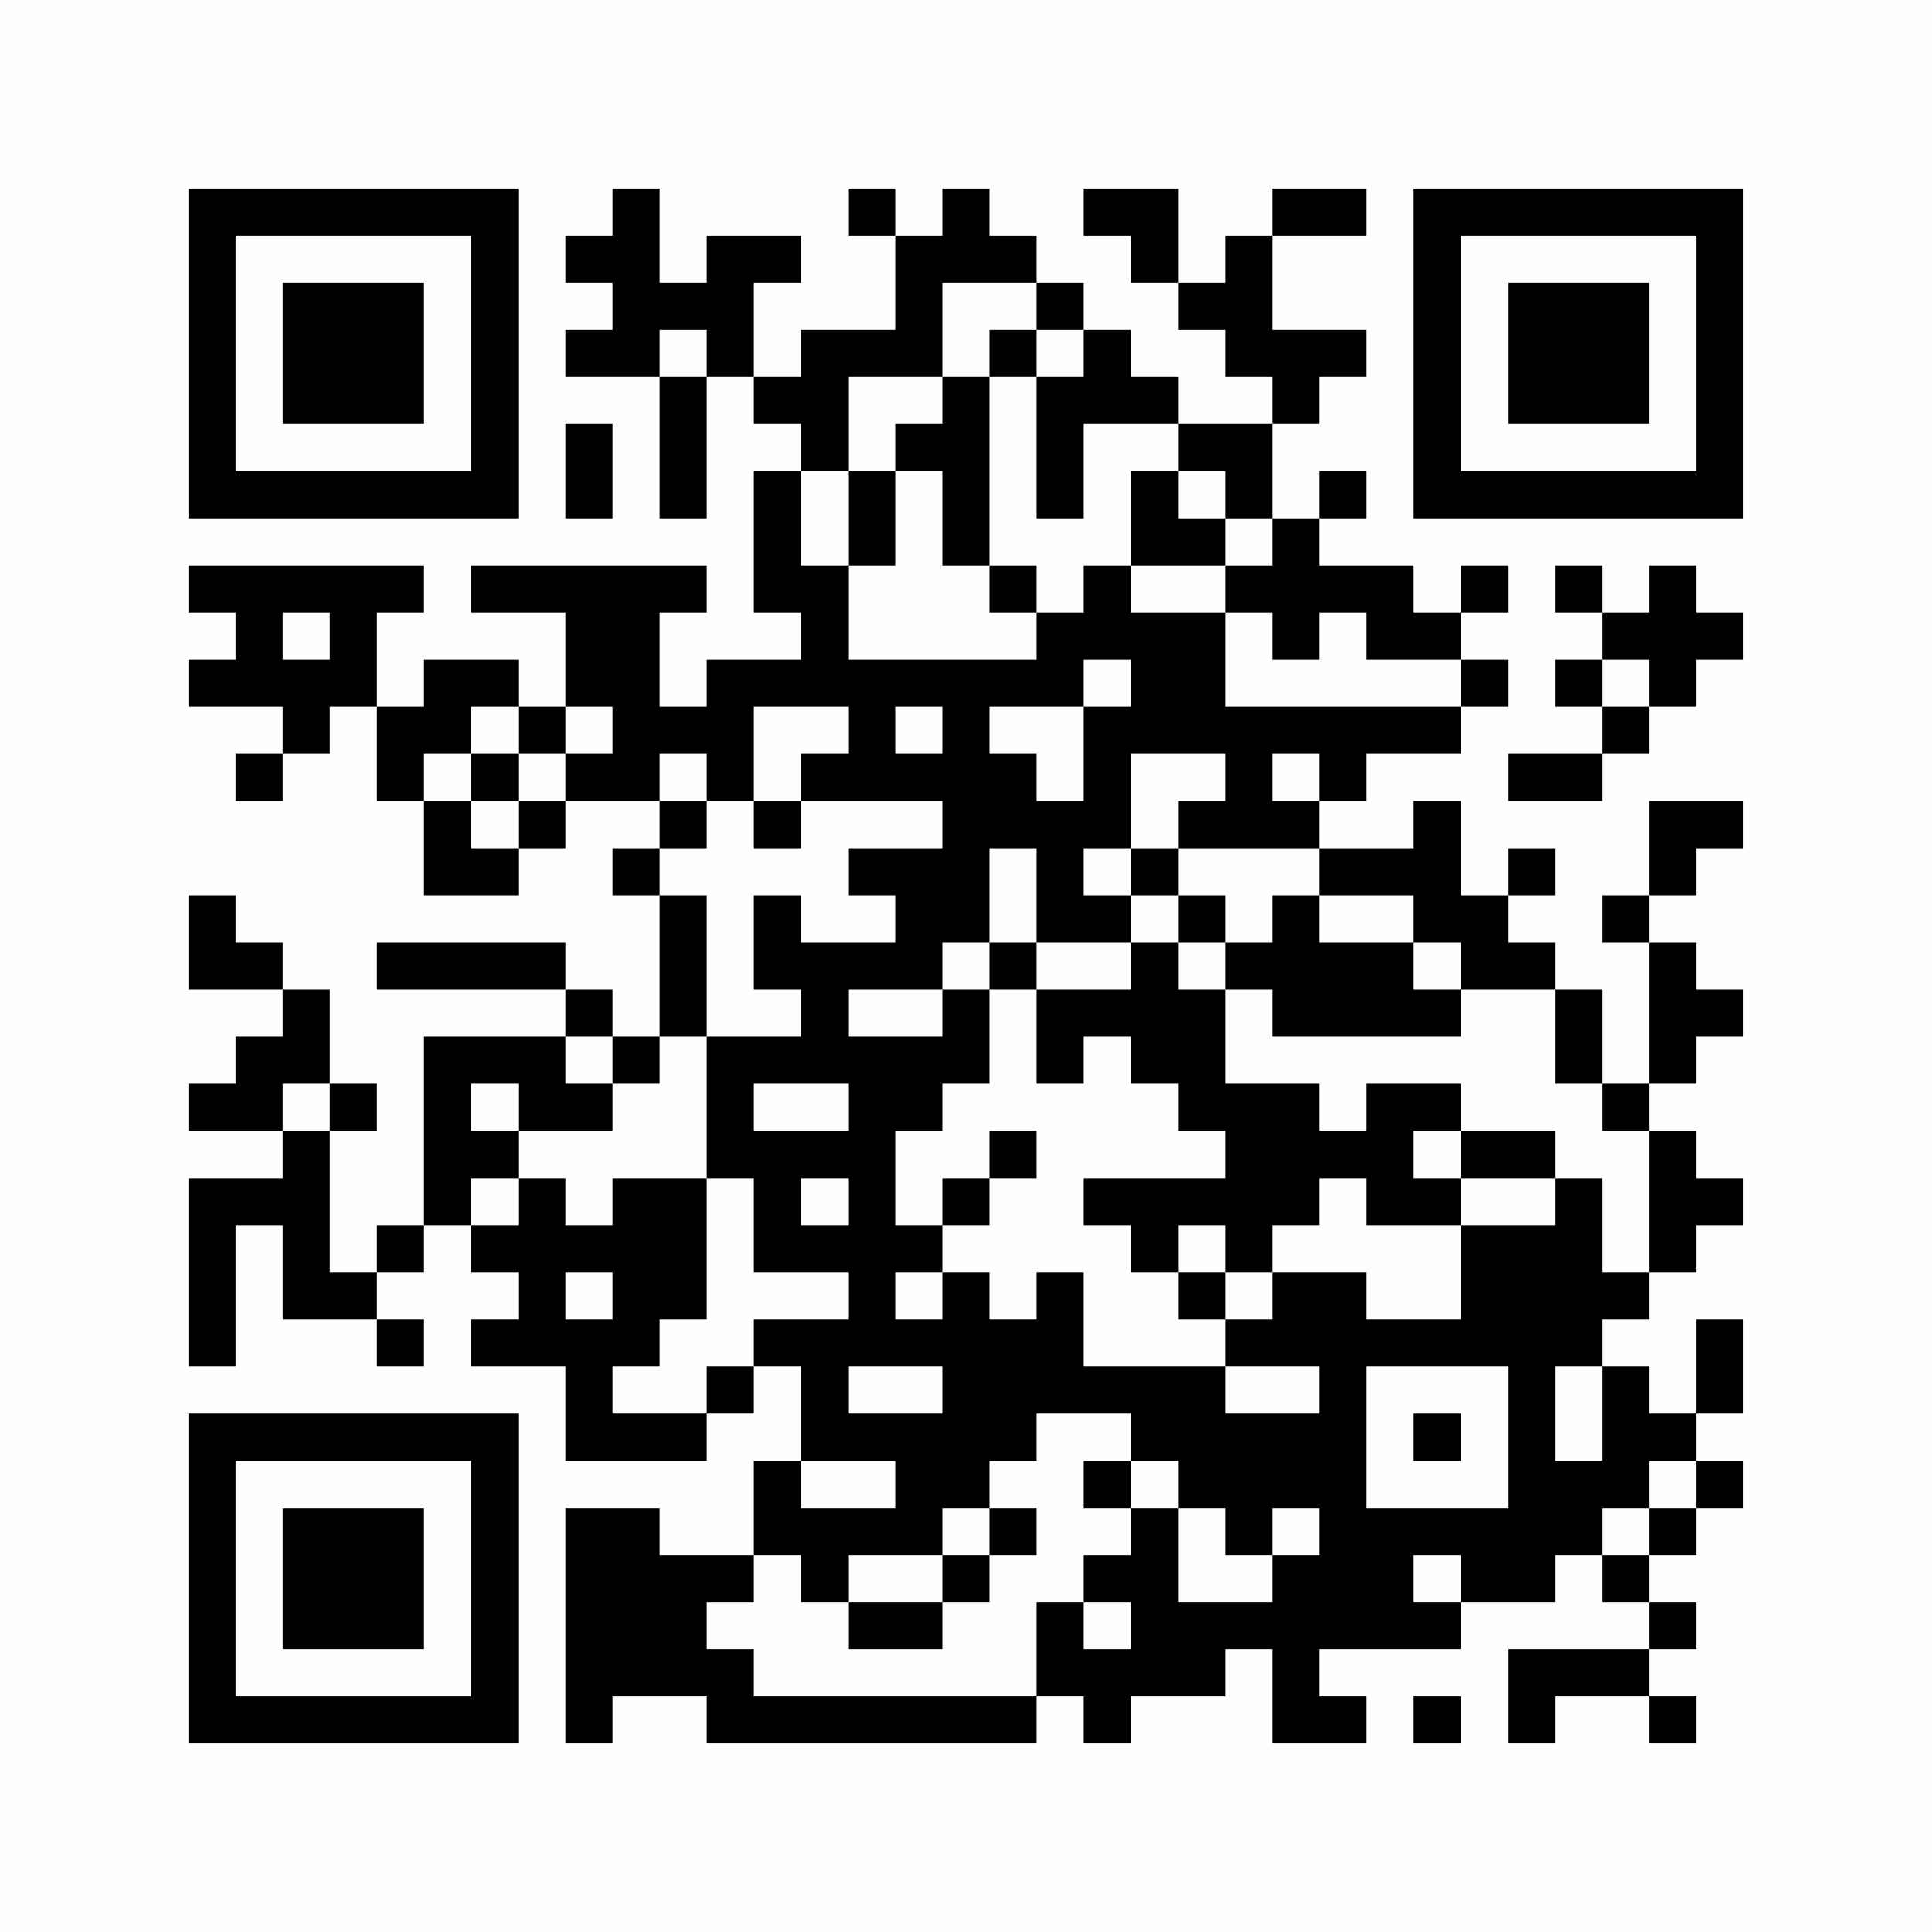 <?xml version="1.0" encoding="UTF-8"?>
<svg xmlns="http://www.w3.org/2000/svg" version="1.1" width="300" height="300" viewBox="0 0 300 300"><rect x="0" y="0" width="300" height="300" fill="#fefefe"/><g transform="scale(7.317)"><g transform="translate(4,4)"><path fill-rule="evenodd" d="M9 0L9 1L8 1L8 2L9 2L9 3L8 3L8 4L10 4L10 7L11 7L11 4L12 4L12 5L13 5L13 6L12 6L12 9L13 9L13 10L11 10L11 11L10 11L10 9L11 9L11 8L6 8L6 9L8 9L8 11L7 11L7 10L5 10L5 11L4 11L4 9L5 9L5 8L0 8L0 9L1 9L1 10L0 10L0 11L2 11L2 12L1 12L1 13L2 13L2 12L3 12L3 11L4 11L4 13L5 13L5 15L7 15L7 14L8 14L8 13L10 13L10 14L9 14L9 15L10 15L10 18L9 18L9 17L8 17L8 16L4 16L4 17L8 17L8 18L5 18L5 22L4 22L4 23L3 23L3 20L4 20L4 19L3 19L3 17L2 17L2 16L1 16L1 15L0 15L0 17L2 17L2 18L1 18L1 19L0 19L0 20L2 20L2 21L0 21L0 25L1 25L1 22L2 22L2 24L4 24L4 25L5 25L5 24L4 24L4 23L5 23L5 22L6 22L6 23L7 23L7 24L6 24L6 25L8 25L8 27L11 27L11 26L12 26L12 25L13 25L13 27L12 27L12 29L10 29L10 28L8 28L8 33L9 33L9 32L11 32L11 33L18 33L18 32L19 32L19 33L20 33L20 32L22 32L22 31L23 31L23 33L25 33L25 32L24 32L24 31L27 31L27 30L29 30L29 29L30 29L30 30L31 30L31 31L28 31L28 33L29 33L29 32L31 32L31 33L32 33L32 32L31 32L31 31L32 31L32 30L31 30L31 29L32 29L32 28L33 28L33 27L32 27L32 26L33 26L33 24L32 24L32 26L31 26L31 25L30 25L30 24L31 24L31 23L32 23L32 22L33 22L33 21L32 21L32 20L31 20L31 19L32 19L32 18L33 18L33 17L32 17L32 16L31 16L31 15L32 15L32 14L33 14L33 13L31 13L31 15L30 15L30 16L31 16L31 19L30 19L30 17L29 17L29 16L28 16L28 15L29 15L29 14L28 14L28 15L27 15L27 13L26 13L26 14L24 14L24 13L25 13L25 12L27 12L27 11L28 11L28 10L27 10L27 9L28 9L28 8L27 8L27 9L26 9L26 8L24 8L24 7L25 7L25 6L24 6L24 7L23 7L23 5L24 5L24 4L25 4L25 3L23 3L23 1L25 1L25 0L23 0L23 1L22 1L22 2L21 2L21 0L19 0L19 1L20 1L20 2L21 2L21 3L22 3L22 4L23 4L23 5L21 5L21 4L20 4L20 3L19 3L19 2L18 2L18 1L17 1L17 0L16 0L16 1L15 1L15 0L14 0L14 1L15 1L15 3L13 3L13 4L12 4L12 2L13 2L13 1L11 1L11 2L10 2L10 0ZM16 2L16 4L14 4L14 6L13 6L13 8L14 8L14 10L18 10L18 9L19 9L19 8L20 8L20 9L22 9L22 11L27 11L27 10L25 10L25 9L24 9L24 10L23 10L23 9L22 9L22 8L23 8L23 7L22 7L22 6L21 6L21 5L19 5L19 7L18 7L18 4L19 4L19 3L18 3L18 2ZM10 3L10 4L11 4L11 3ZM17 3L17 4L16 4L16 5L15 5L15 6L14 6L14 8L15 8L15 6L16 6L16 8L17 8L17 9L18 9L18 8L17 8L17 4L18 4L18 3ZM8 5L8 7L9 7L9 5ZM20 6L20 8L22 8L22 7L21 7L21 6ZM29 8L29 9L30 9L30 10L29 10L29 11L30 11L30 12L28 12L28 13L30 13L30 12L31 12L31 11L32 11L32 10L33 10L33 9L32 9L32 8L31 8L31 9L30 9L30 8ZM2 9L2 10L3 10L3 9ZM19 10L19 11L17 11L17 12L18 12L18 13L19 13L19 11L20 11L20 10ZM30 10L30 11L31 11L31 10ZM6 11L6 12L5 12L5 13L6 13L6 14L7 14L7 13L8 13L8 12L9 12L9 11L8 11L8 12L7 12L7 11ZM12 11L12 13L11 13L11 12L10 12L10 13L11 13L11 14L10 14L10 15L11 15L11 18L10 18L10 19L9 19L9 18L8 18L8 19L9 19L9 20L7 20L7 19L6 19L6 20L7 20L7 21L6 21L6 22L7 22L7 21L8 21L8 22L9 22L9 21L11 21L11 24L10 24L10 25L9 25L9 26L11 26L11 25L12 25L12 24L14 24L14 23L12 23L12 21L11 21L11 18L13 18L13 17L12 17L12 15L13 15L13 16L15 16L15 15L14 15L14 14L16 14L16 13L13 13L13 12L14 12L14 11ZM15 11L15 12L16 12L16 11ZM6 12L6 13L7 13L7 12ZM20 12L20 14L19 14L19 15L20 15L20 16L18 16L18 14L17 14L17 16L16 16L16 17L14 17L14 18L16 18L16 17L17 17L17 19L16 19L16 20L15 20L15 22L16 22L16 23L15 23L15 24L16 24L16 23L17 23L17 24L18 24L18 23L19 23L19 25L22 25L22 26L24 26L24 25L22 25L22 24L23 24L23 23L25 23L25 24L27 24L27 22L29 22L29 21L30 21L30 23L31 23L31 20L30 20L30 19L29 19L29 17L27 17L27 16L26 16L26 15L24 15L24 14L21 14L21 13L22 13L22 12ZM23 12L23 13L24 13L24 12ZM12 13L12 14L13 14L13 13ZM20 14L20 15L21 15L21 16L20 16L20 17L18 17L18 16L17 16L17 17L18 17L18 19L19 19L19 18L20 18L20 19L21 19L21 20L22 20L22 21L19 21L19 22L20 22L20 23L21 23L21 24L22 24L22 23L23 23L23 22L24 22L24 21L25 21L25 22L27 22L27 21L29 21L29 20L27 20L27 19L25 19L25 20L24 20L24 19L22 19L22 17L23 17L23 18L27 18L27 17L26 17L26 16L24 16L24 15L23 15L23 16L22 16L22 15L21 15L21 14ZM21 16L21 17L22 17L22 16ZM2 19L2 20L3 20L3 19ZM12 19L12 20L14 20L14 19ZM17 20L17 21L16 21L16 22L17 22L17 21L18 21L18 20ZM26 20L26 21L27 21L27 20ZM13 21L13 22L14 22L14 21ZM21 22L21 23L22 23L22 22ZM8 23L8 24L9 24L9 23ZM14 25L14 26L16 26L16 25ZM25 25L25 28L28 28L28 25ZM29 25L29 27L30 27L30 25ZM18 26L18 27L17 27L17 28L16 28L16 29L14 29L14 30L13 30L13 29L12 29L12 30L11 30L11 31L12 31L12 32L18 32L18 30L19 30L19 31L20 31L20 30L19 30L19 29L20 29L20 28L21 28L21 30L23 30L23 29L24 29L24 28L23 28L23 29L22 29L22 28L21 28L21 27L20 27L20 26ZM26 26L26 27L27 27L27 26ZM13 27L13 28L15 28L15 27ZM19 27L19 28L20 28L20 27ZM31 27L31 28L30 28L30 29L31 29L31 28L32 28L32 27ZM17 28L17 29L16 29L16 30L14 30L14 31L16 31L16 30L17 30L17 29L18 29L18 28ZM26 29L26 30L27 30L27 29ZM26 32L26 33L27 33L27 32ZM0 0L0 7L7 7L7 0ZM1 1L1 6L6 6L6 1ZM2 2L2 5L5 5L5 2ZM26 0L26 7L33 7L33 0ZM27 1L27 6L32 6L32 1ZM28 2L28 5L31 5L31 2ZM0 26L0 33L7 33L7 26ZM1 27L1 32L6 32L6 27ZM2 28L2 31L5 31L5 28Z" fill="#000000"/></g></g></svg>
